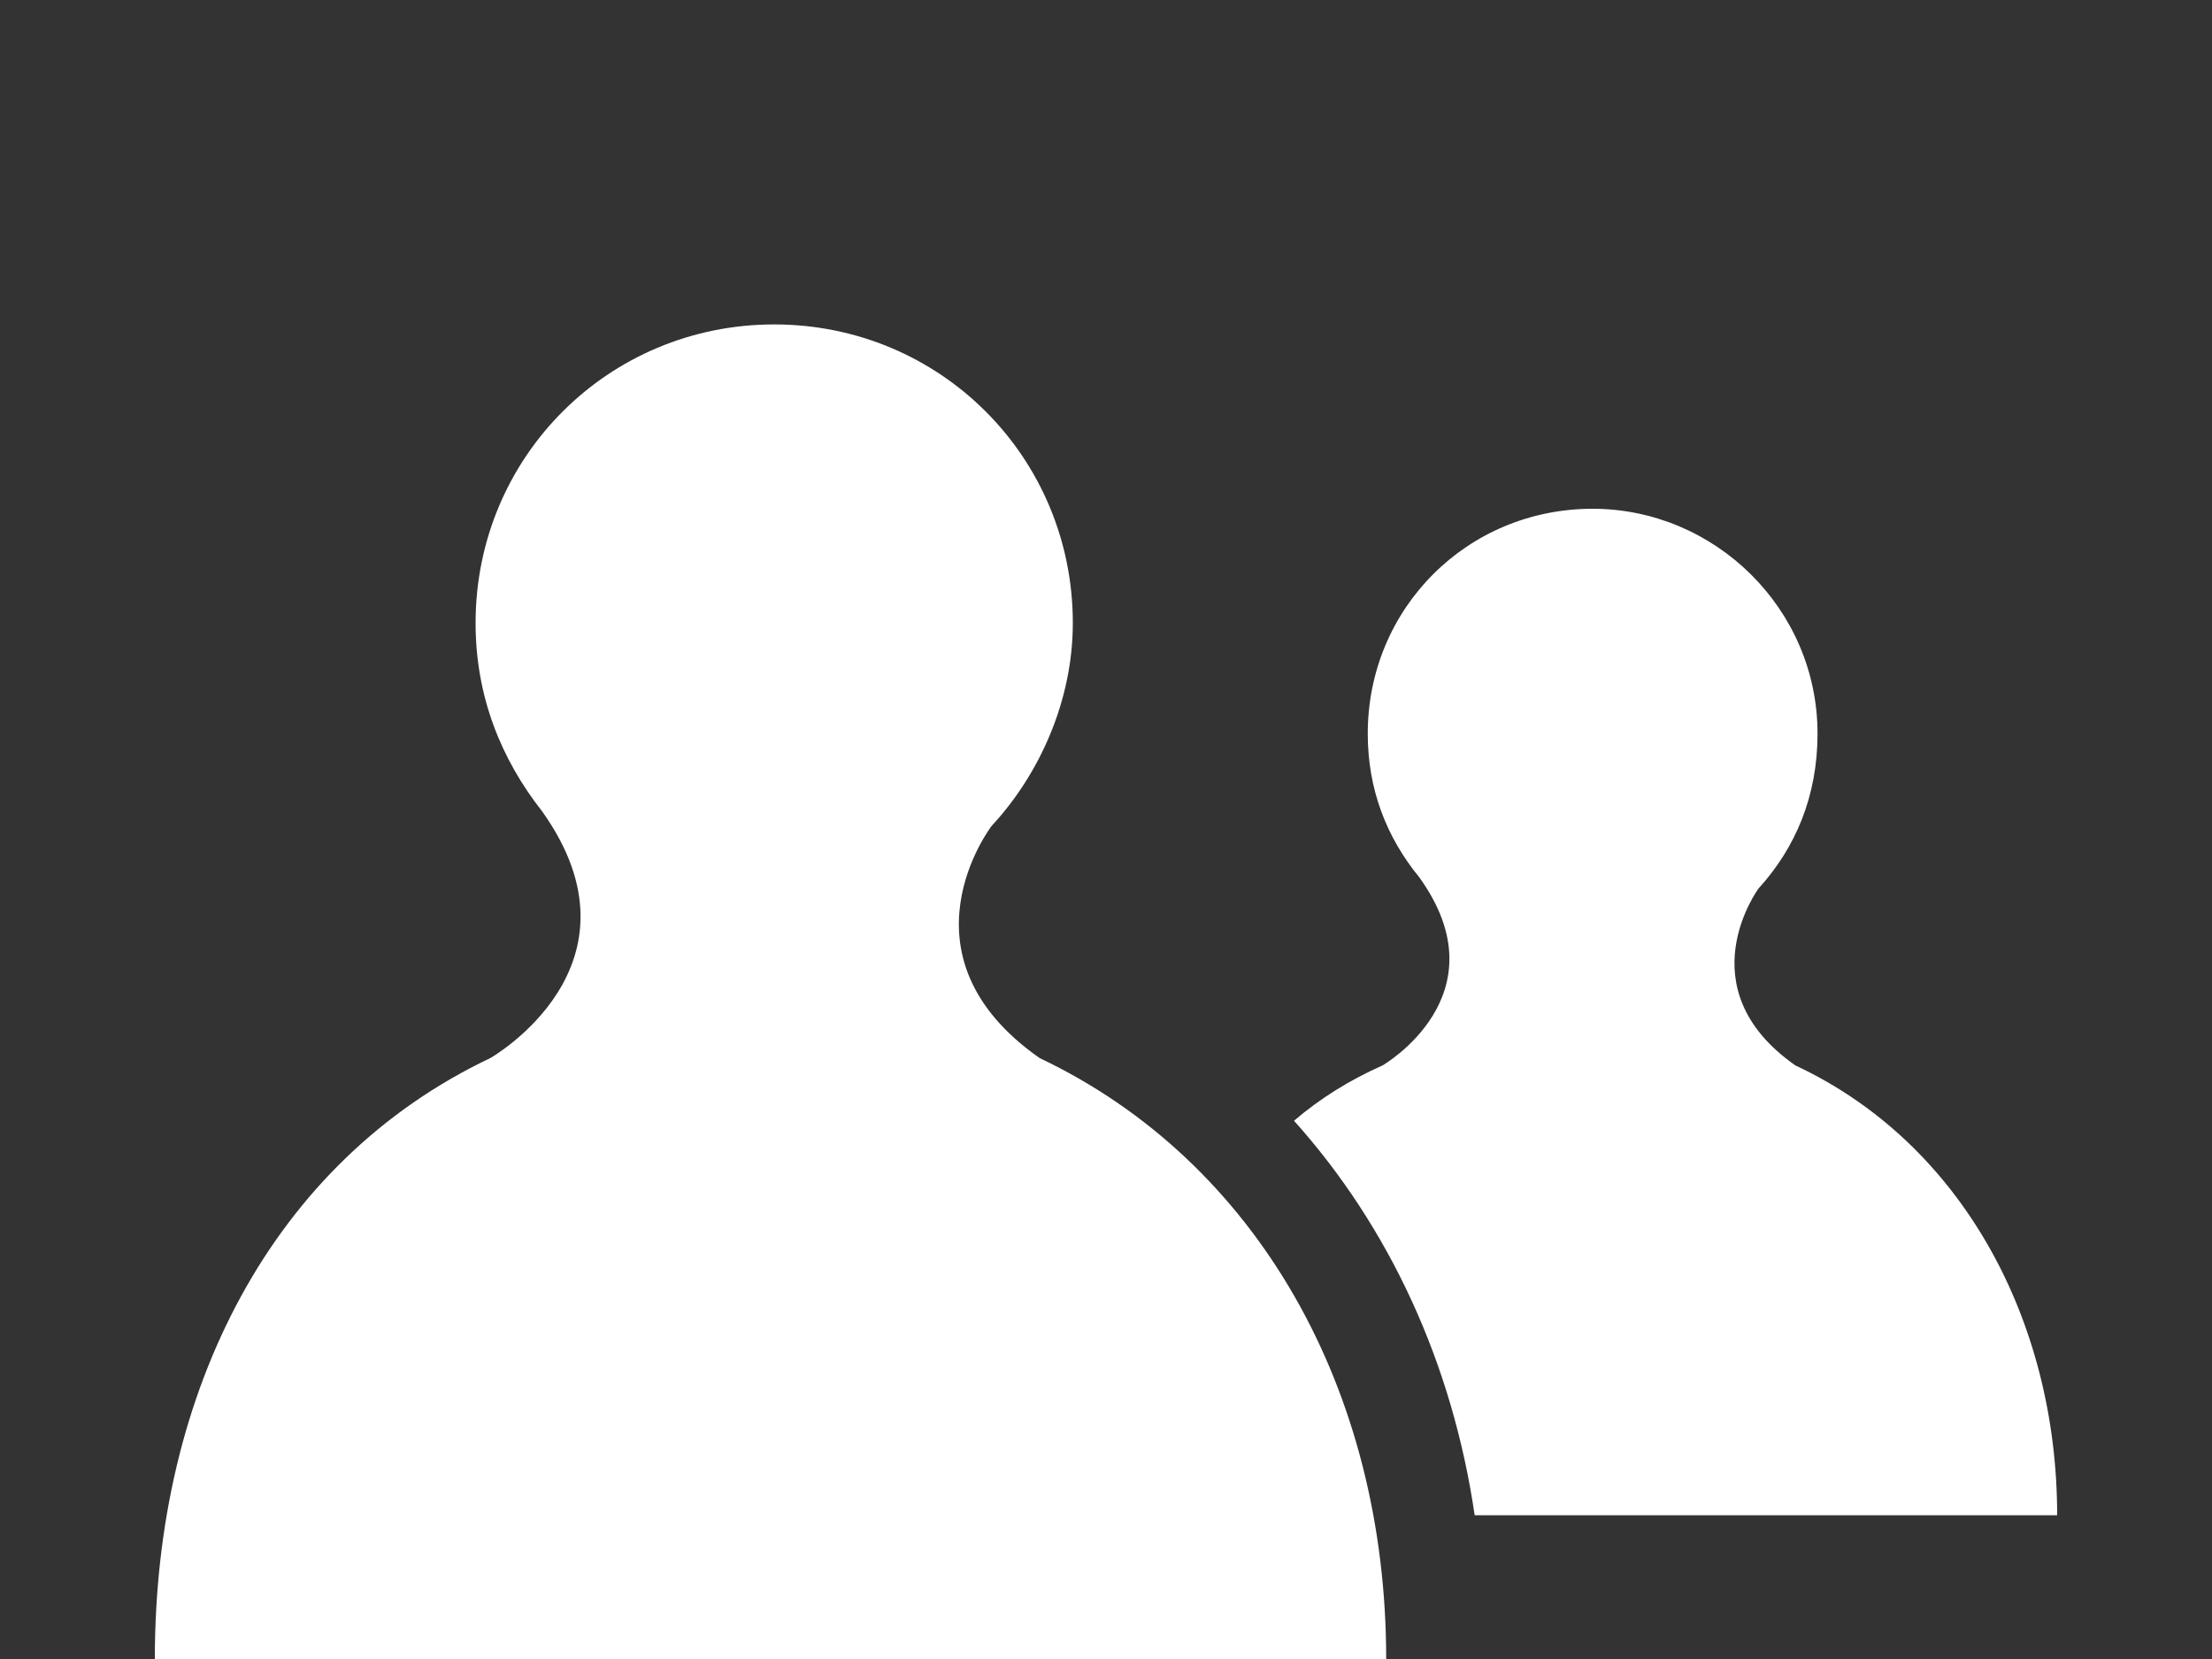 <svg version="1.1" id="Layer_1" xmlns="http://www.w3.org/2000/svg" x="0" y="0" viewBox="0 0 60 45" style="enable-background:new 0 0 60 45" xml:space="preserve"><rect x="0" y="0" width="60" height="45" fill="#333333" stroke="none"/><style>.Drop_x0020_Shadow{fill:none}.Round_x0020_Corners_x0020_2_x0020_pt{fill:#fff;stroke:#231f20;stroke-miterlimit:10}.Live_x0020_Reflect_x0020_X{fill:none}.Bevel_x0020_Soft{fill:url(#SVGID_1_)}.Dusk{fill:#fff}.Foliage_GS{fill:#fd0}.Pompadour_GS{fill-rule:evenodd;clip-rule:evenodd;fill:#44ade2}</style><linearGradient id="SVGID_1_" gradientUnits="userSpaceOnUse" x1="0" y1="0" x2=".707" y2=".707"><stop offset="0" style="stop-color:#dedfe3"/><stop offset=".178" style="stop-color:#dadbdf"/><stop offset=".361" style="stop-color:#cecfd3"/><stop offset=".546" style="stop-color:#b9bcbf"/><stop offset=".732" style="stop-color:#9ca0a2"/><stop offset=".918" style="stop-color:#787d7e"/><stop offset="1" style="stop-color:#656b6c"/></linearGradient><path d="M48.7 28.9c-3-2.1-1-4.8-1-4.8 1-1.1 1.6-2.5 1.6-4.2 0-3.4-2.8-6.1-6.1-6.1-3.4 0-6.1 2.7-6.1 6.1 0 1.5.5 2.8 1.4 3.9 2.3 3.2-1 5.1-1 5.1-.9.4-1.7.9-2.4 1.5 2.6 2.9 4.3 6.6 4.9 10.7h15.8c0-5.3-2.6-10.1-7.1-12.2zm-20.5-.2c-4-2.8-1.3-6.3-1.3-6.3 1.3-1.4 2.2-3.4 2.2-5.5 0-4.5-3.6-8.1-8.1-8.1s-8.1 3.6-8.1 8.1c0 2 .7 3.7 1.8 5.1 3 4.2-1.4 6.7-1.4 6.7-5.9 2.8-9.1 9-9.1 16.3h33.4c0-7.3-3.5-13.5-9.4-16.3z" style="fill:#fff"/></svg>